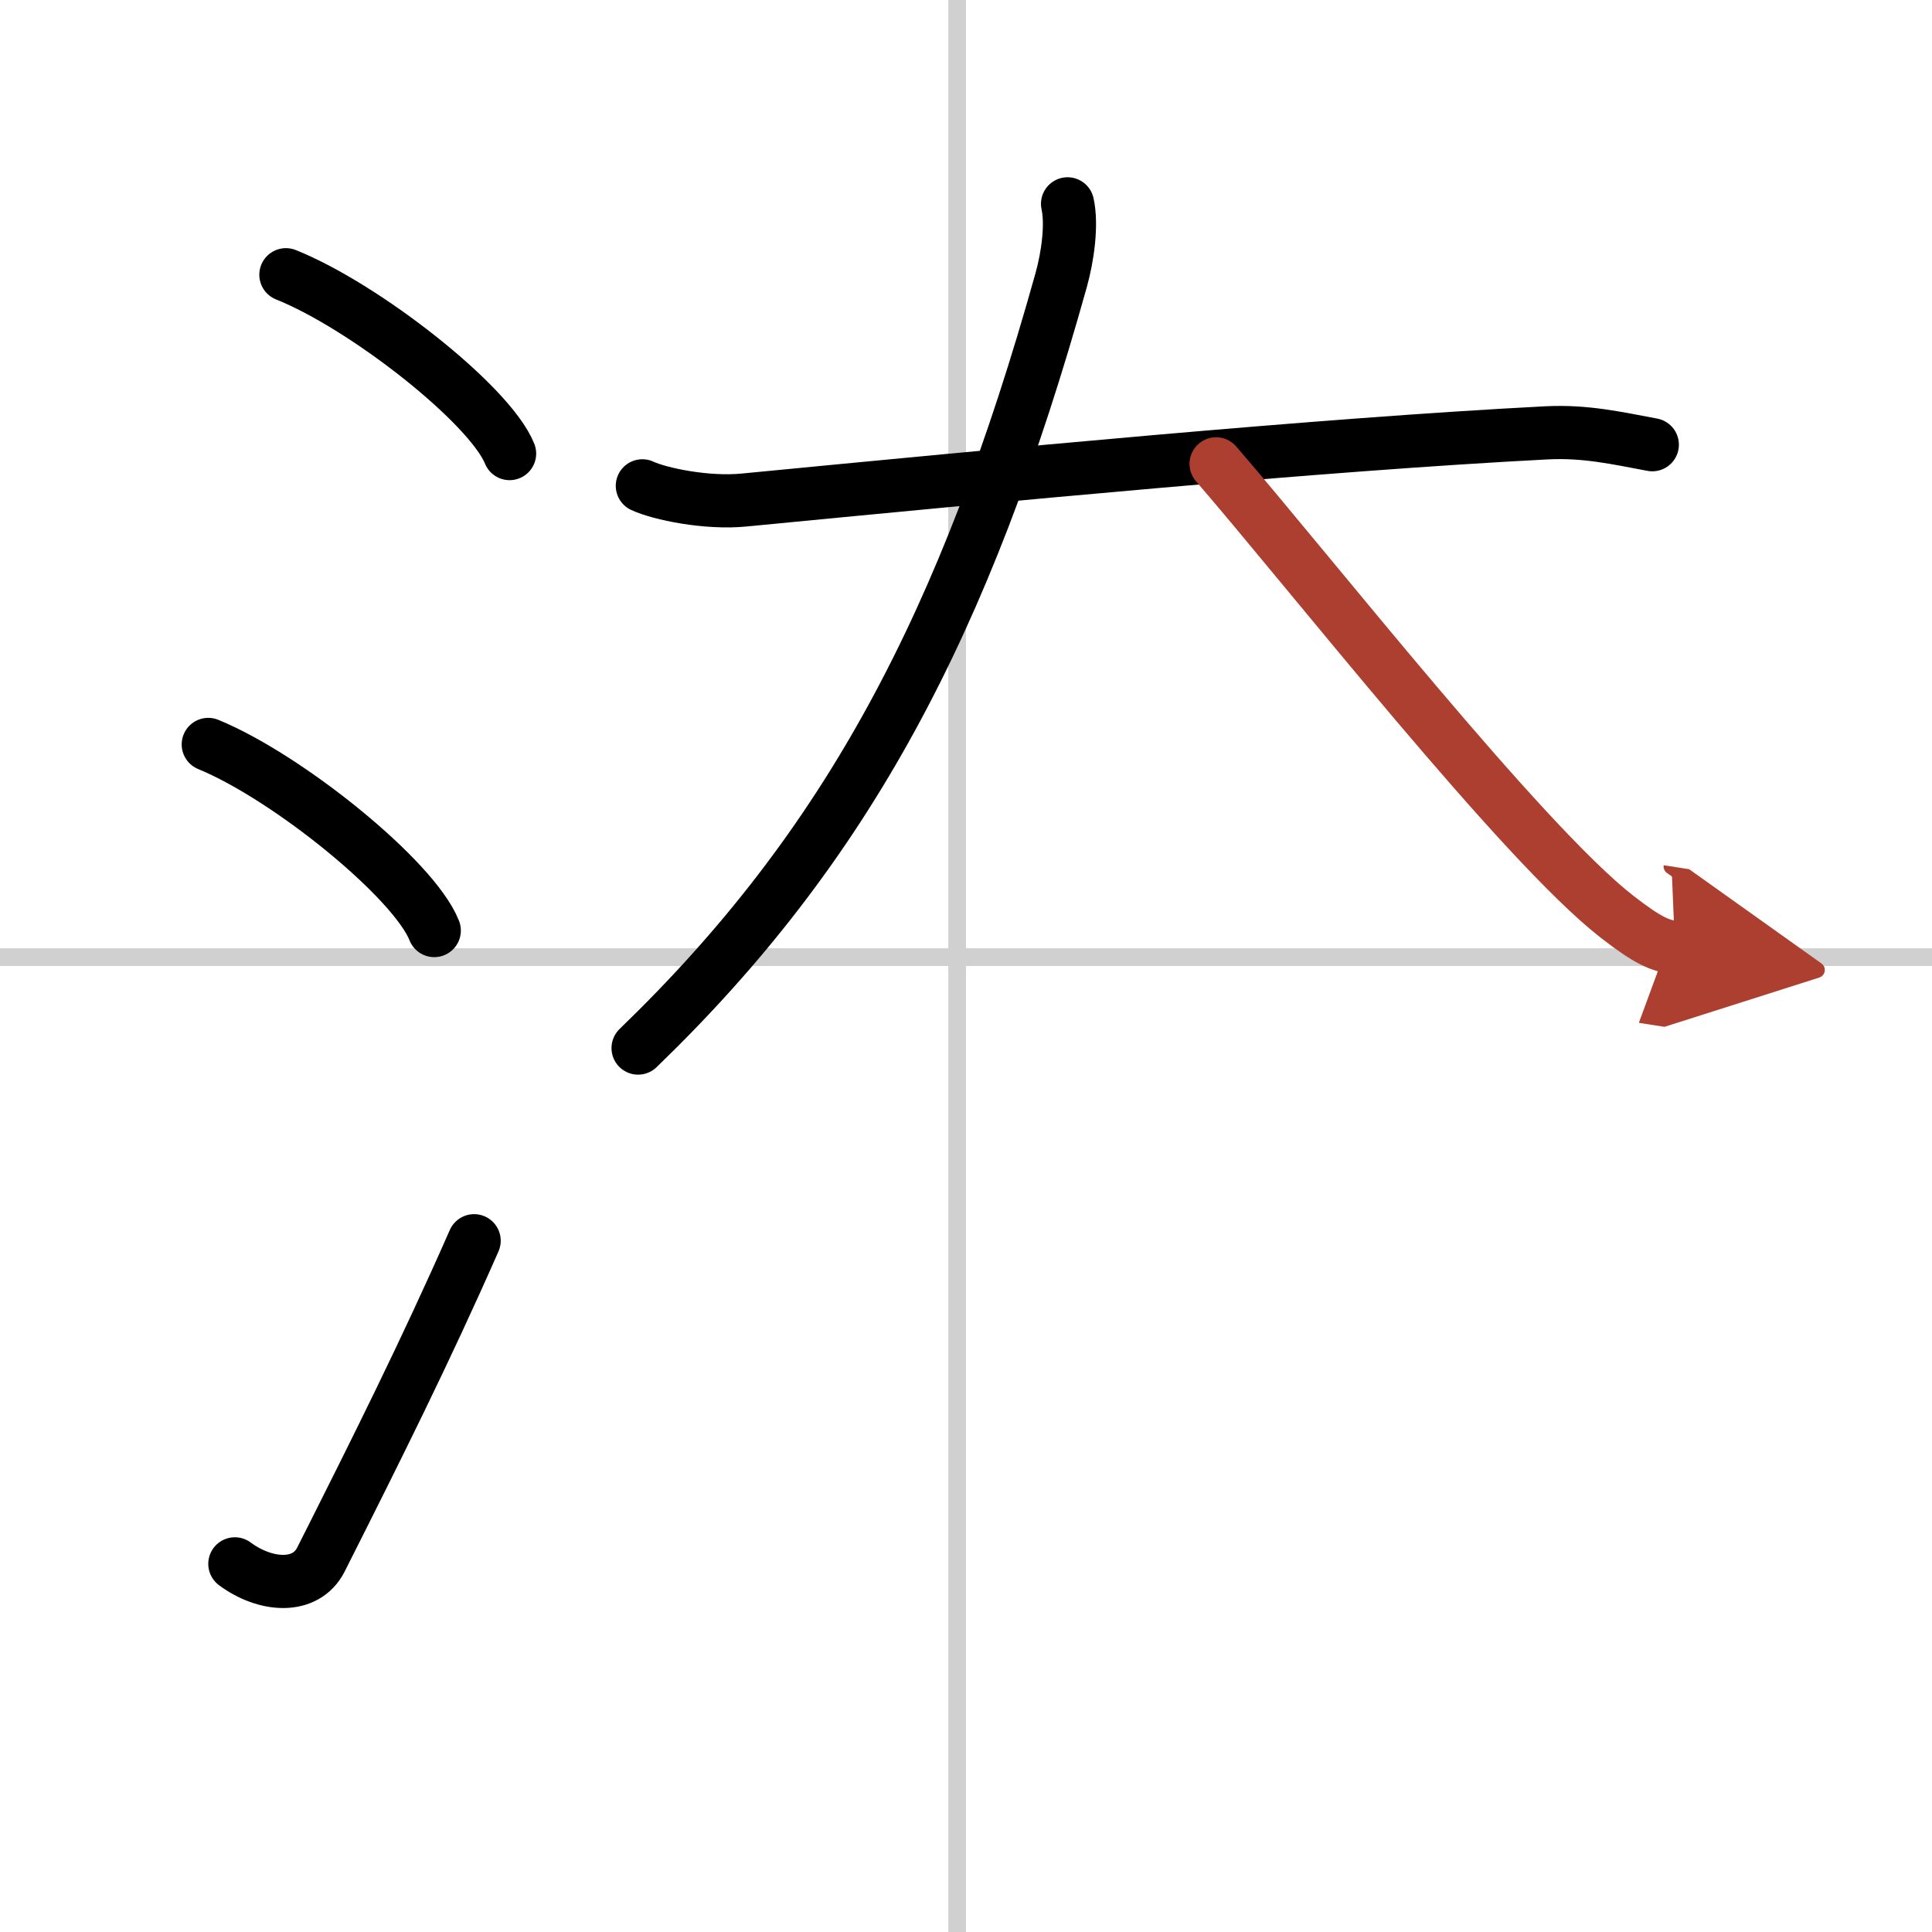 <svg width="400" height="400" viewBox="0 0 109 109" xmlns="http://www.w3.org/2000/svg"><defs><marker id="a" markerWidth="4" orient="auto" refX="1" refY="5" viewBox="0 0 10 10"><polyline points="0 0 10 5 0 10 1 5" fill="#ad3f31" stroke="#ad3f31"/></marker></defs><g fill="none" stroke="#000" stroke-linecap="round" stroke-linejoin="round" stroke-width="3"><rect width="100%" height="100%" fill="#fff" stroke="#fff"/><line x1="54" x2="54" y2="109" stroke="#d0d0d0" stroke-width="1"/><line x2="109" y1="54" y2="54" stroke="#d0d0d0" stroke-width="1"/><path d="m16.13 15.5c4.45 1.78 11.5 7.32 12.62 10.09"/><path d="m11.75 42c4.5 1.85 11.62 7.62 12.75 10.5"/><path d="M13.25,88.23c1.71,1.27,4,1.46,4.86-0.25C21.25,81.75,24,76.25,26.75,70"/><path d="m36.24 27.41c0.99 0.46 3.64 1.01 5.75 0.8 14.27-1.38 32.45-3.13 45.27-3.79 2.2-0.11 3.97 0.3 5.96 0.67"/><path d="M60.23,11.5c0.26,1.18,0.01,2.97-0.36,4.3C54.45,35.2,47.78,47.76,36,59.13"/><path d="m68.61 26.17c5.34 6.18 17.29 21.41 22.62 25.55 1.81 1.41 2.44 1.62 3.27 1.75" marker-end="url(#a)" stroke="#ad3f31"/></g></svg>
